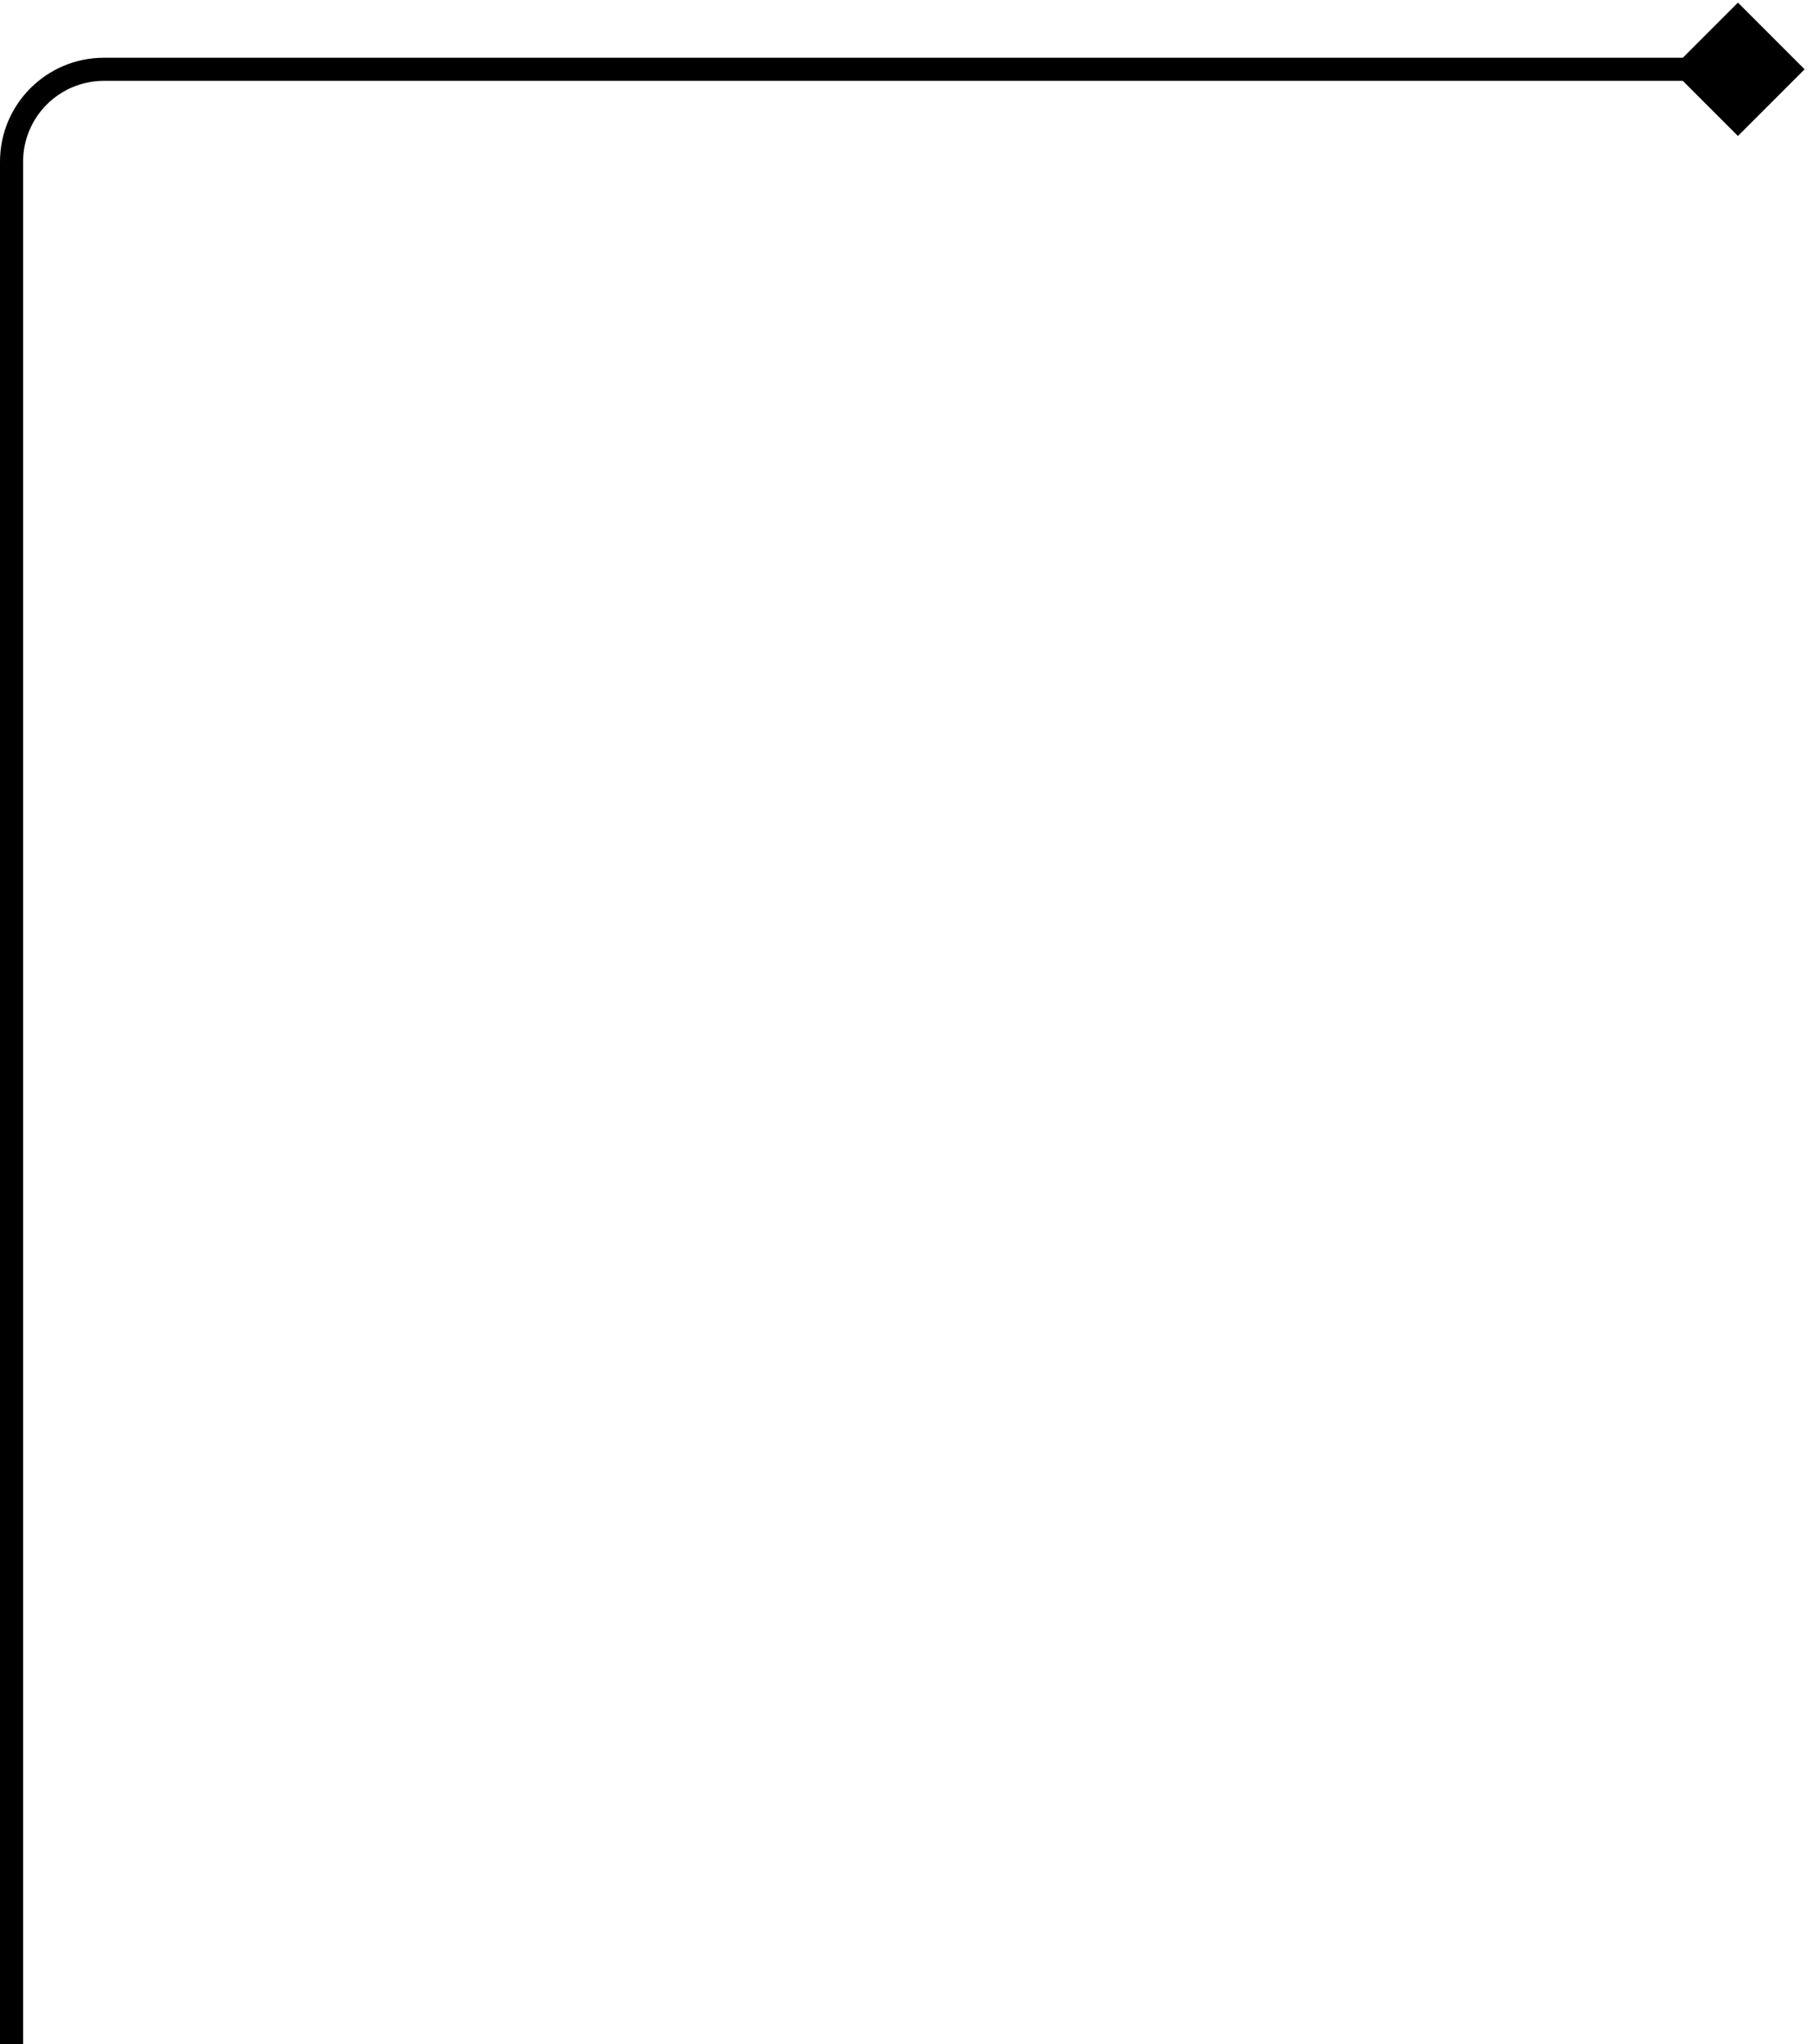 <?xml version="1.0" encoding="utf-8"?>
<svg xmlns="http://www.w3.org/2000/svg" fill="none" height="100%" overflow="visible" preserveAspectRatio="none" style="display: block;" viewBox="0 0 157 177" width="100%">
<path d="M156.274 6L150.5 0.226L144.726 6L150.5 11.774L156.274 6ZM9 6L9 7L9 6ZM9 6L9 7L150.5 7V6V5L9 5L9 6ZM1 14H0V177H1H2V14H1ZM9 6L9 5C4.029 5 0 9.029 0 14H1H2C2 10.134 5.134 7 9 7L9 6Z" fill="#FF865D" id="Vector 4710" style="fill:#FF865D;fill:color(display-p3 1 0.525 0.365);fill-opacity:1;"/>
</svg>